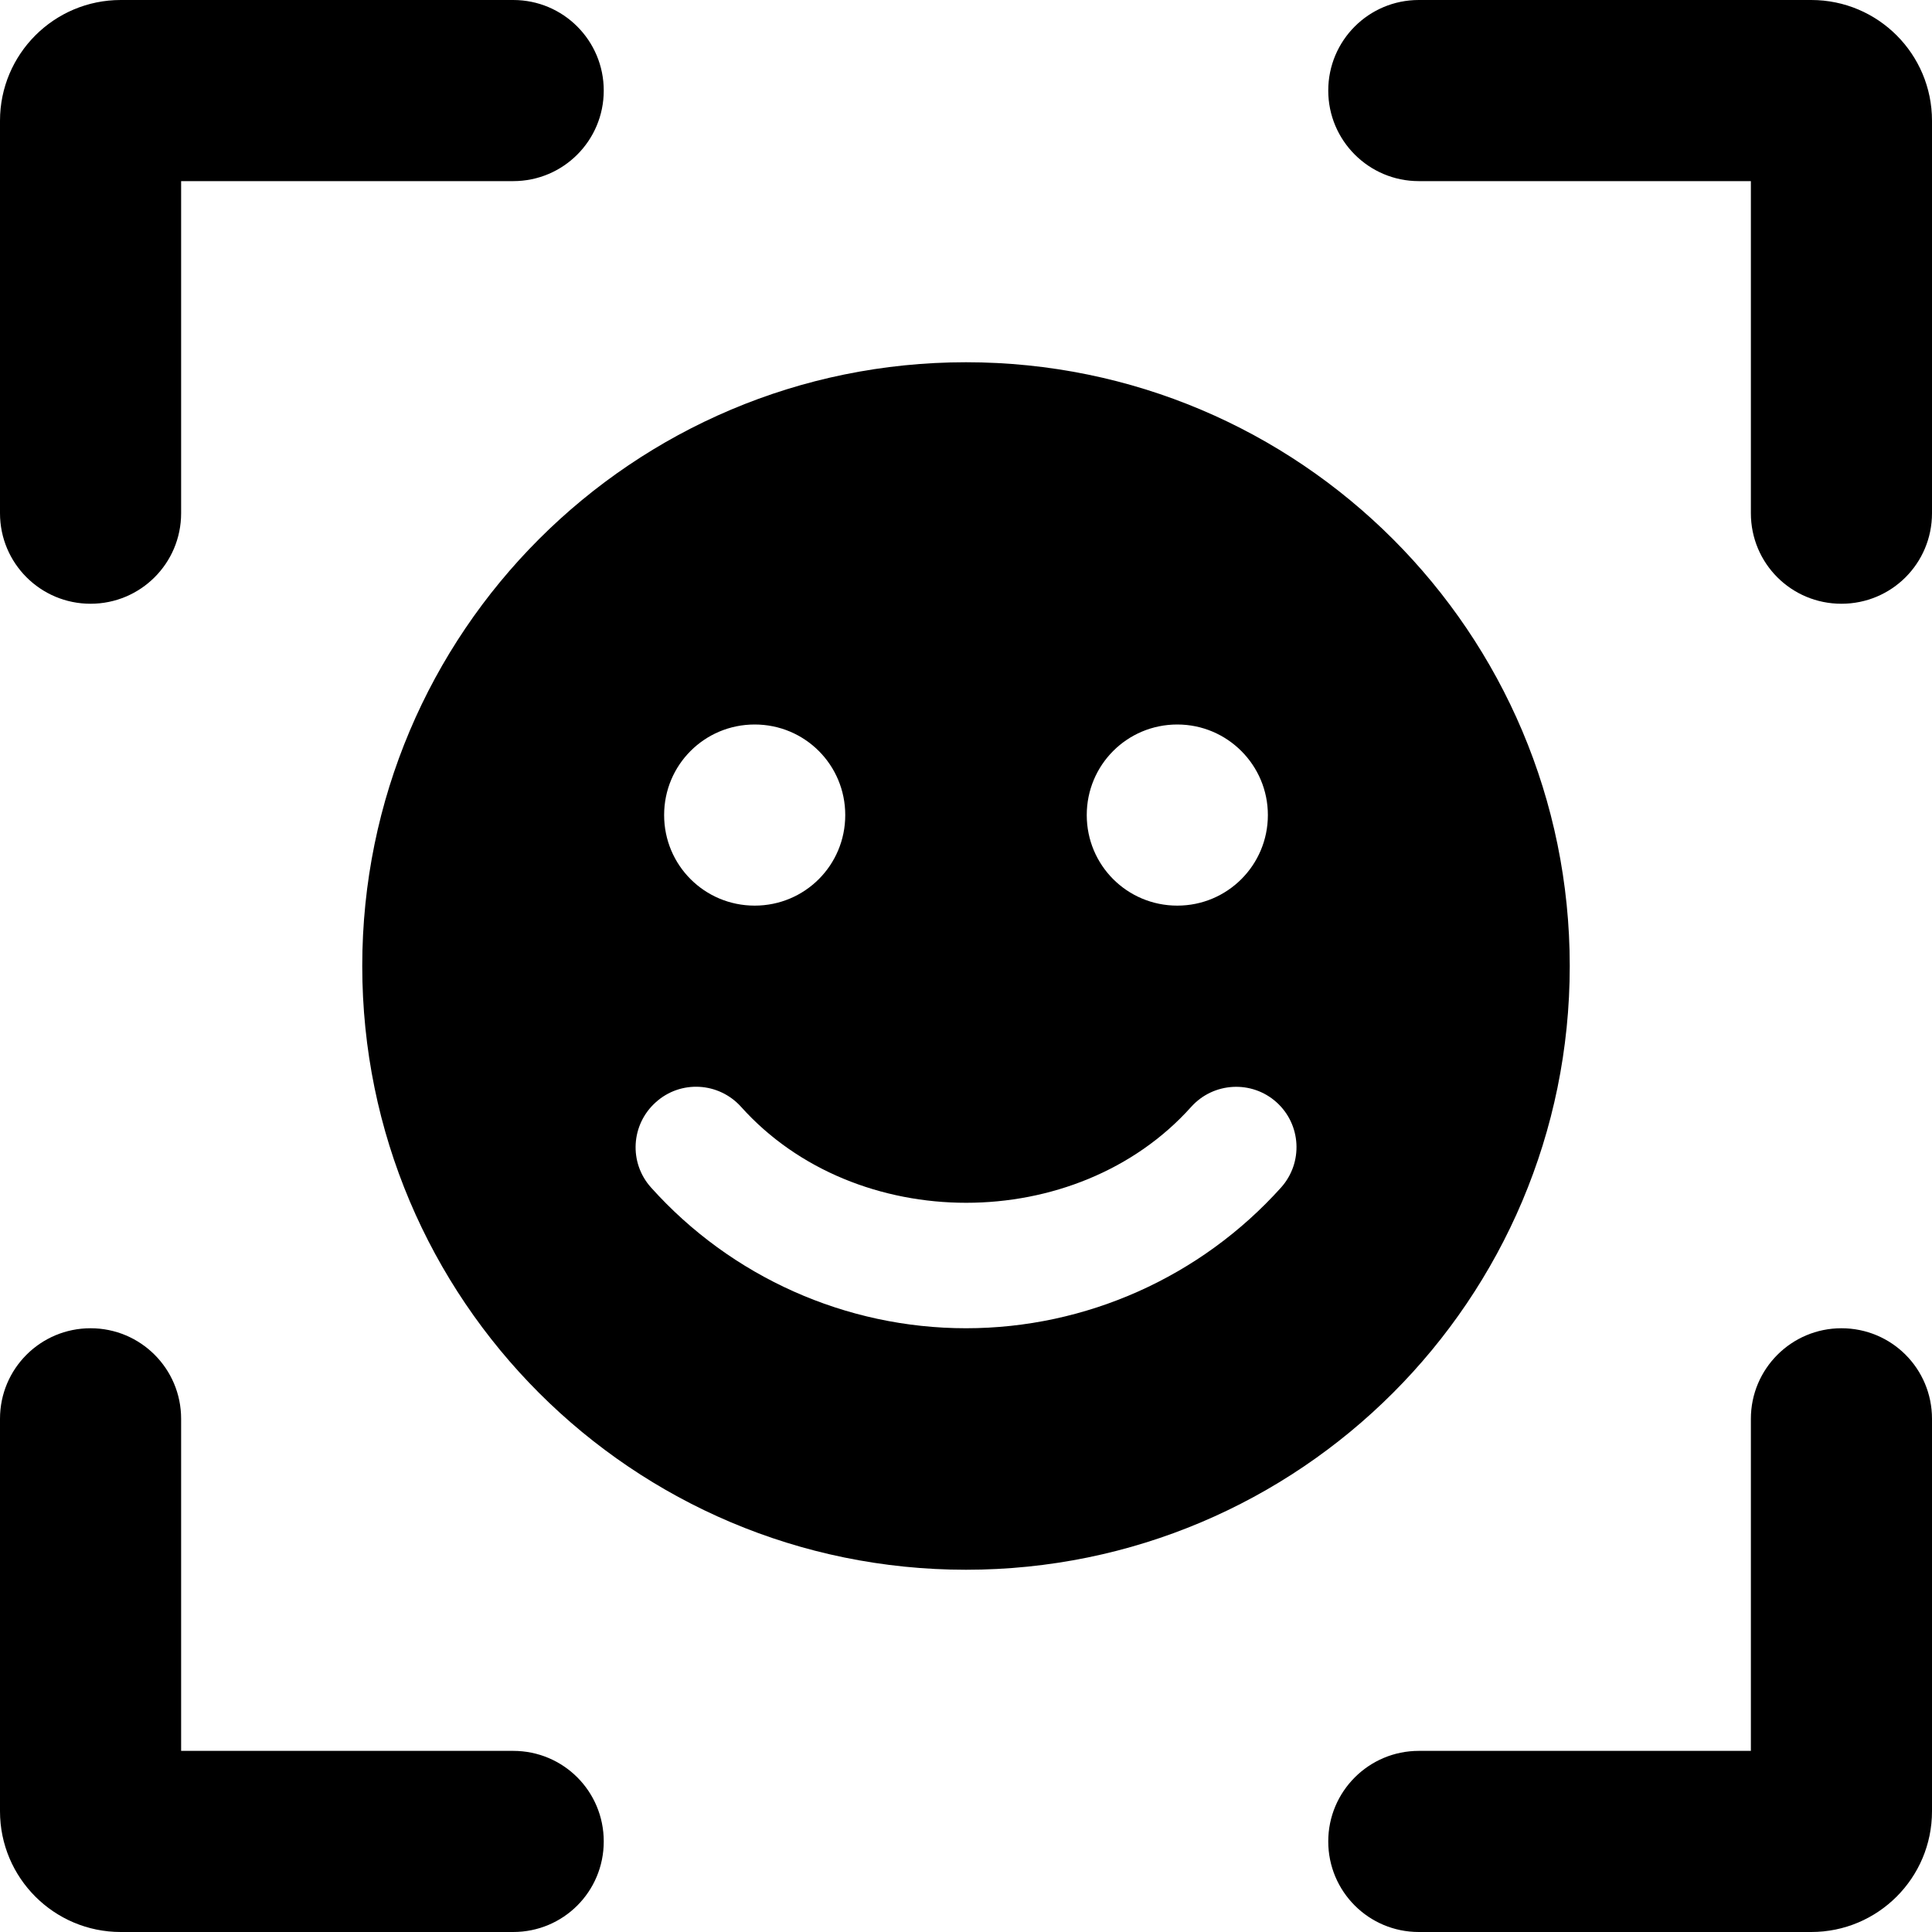 <svg xmlns="http://www.w3.org/2000/svg" viewBox="0 0 512 512"><!--! Font Awesome Pro 6.1.2 by @fontawesome - https://fontawesome.com License - https://fontawesome.com/license (Commercial License) Copyright 2022 Fonticons, Inc. --><path d="M136 464H48v-88C48 362.7 37.25 352 24 352S0 362.7 0 376V480c0 17.67 14.33 32 32 32h104C149.3 512 160 501.3 160 488S149.3 464 136 464zM24 160C37.25 160 48 149.3 48 136V48h88C149.3 48 160 37.25 160 24S149.3 0 136 0H32C14.33 0 0 14.33 0 32v104C0 149.3 10.75 160 24 160zM416 256c0-88.37-71.63-160-160-160S96 167.6 96 256s71.63 160 160 160S416 344.4 416 256zM312 192c13.25 0 24 10.75 24 24S325.3 240 312 240S288 229.3 288 216S298.7 192 312 192zM200 192C213.3 192 224 202.7 224 216S213.3 240 200 240S176 229.3 176 216S186.7 192 200 192zM339.5 314.7C318.2 338.4 287.8 352 256 352s-62.22-13.59-83.47-37.3C166.6 308.1 167.2 298 173.8 292.1c6.562-5.922 16.66-5.359 22.59 1.219c30.38 33.91 88.94 33.91 119.3 0c5.906-6.562 16.03-7.109 22.59-1.219S345.4 308.1 339.5 314.7zM480 0h-104C362.7 0 352 10.75 352 24s10.75 24 24 24h88v88C464 149.3 474.7 160 488 160S512 149.3 512 136V32C512 14.33 497.7 0 480 0zM488 352c-13.25 0-24 10.75-24 24v88h-88c-13.25 0-24 10.75-24 24S362.7 512 376 512H480c17.67 0 32-14.33 32-32v-104C512 362.7 501.3 352 488 352z"/></svg>